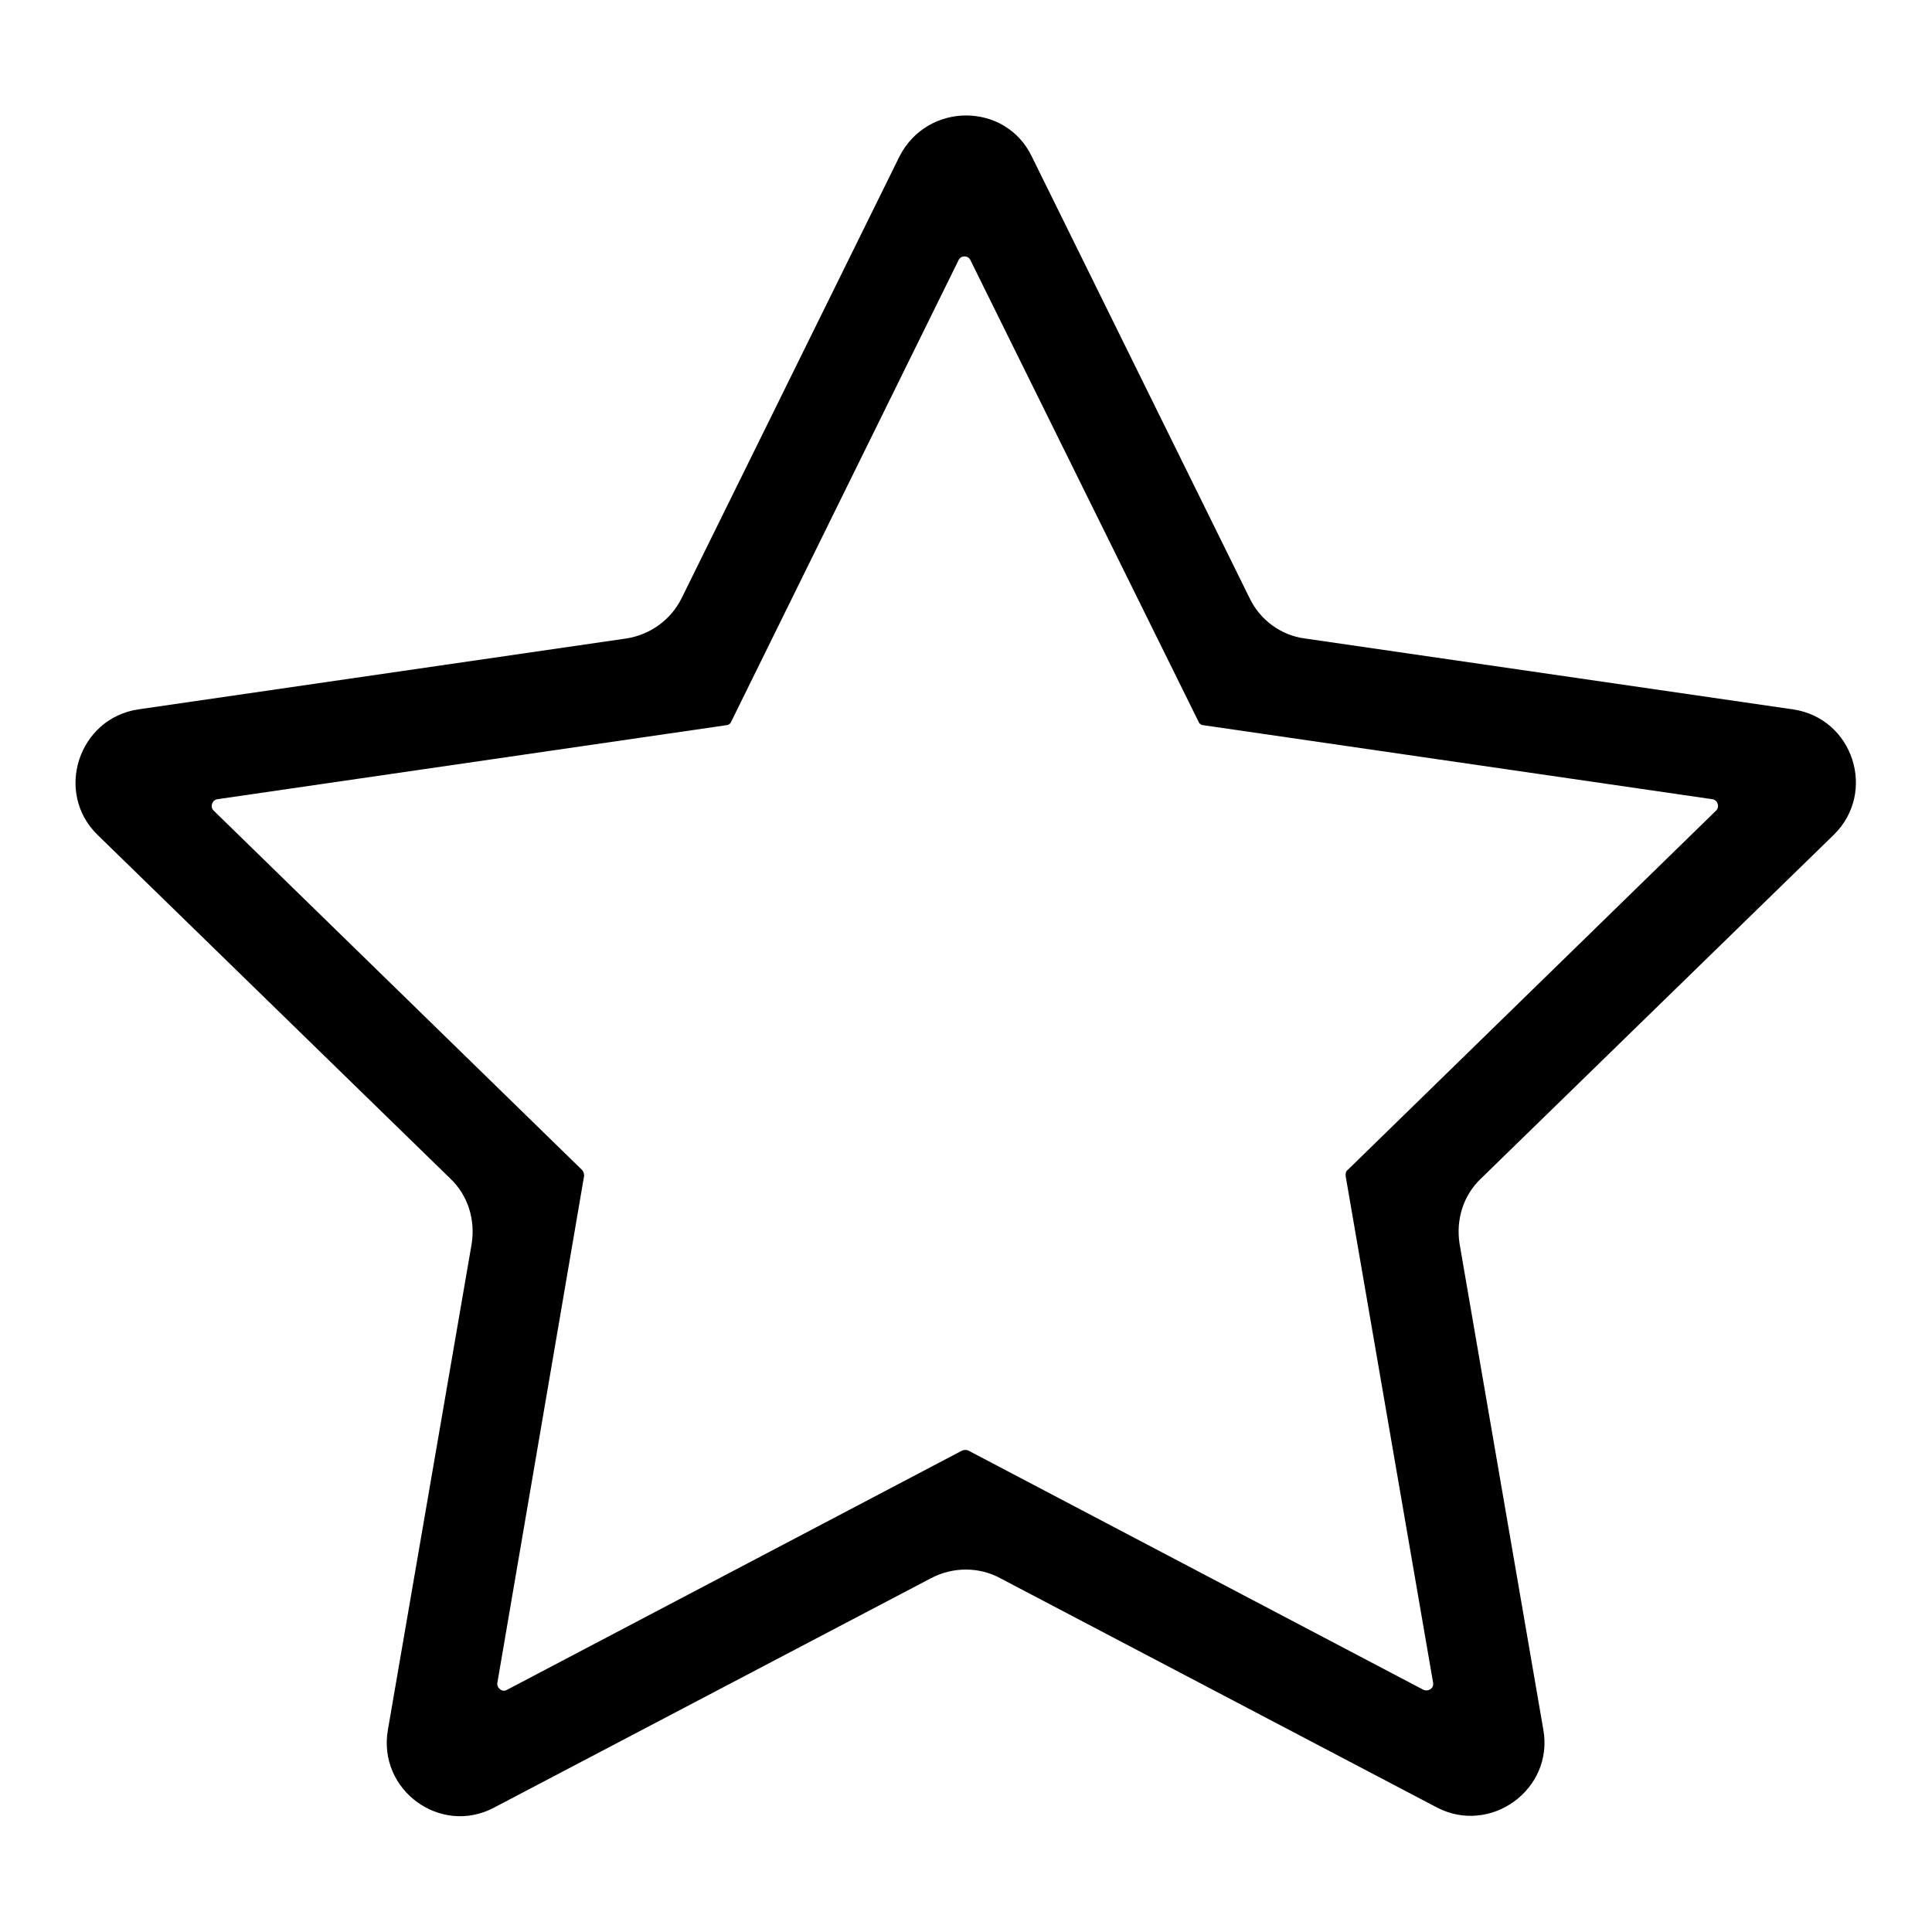 <?xml version="1.0" encoding="utf-8"?>
<!-- Svg Vector Icons : http://www.onlinewebfonts.com/icon -->
<!DOCTYPE svg PUBLIC "-//W3C//DTD SVG 1.1//EN" "http://www.w3.org/Graphics/SVG/1.1/DTD/svg11.dtd">
<svg version="1.1" xmlns="http://www.w3.org/2000/svg" xmlns:xlink="http://www.w3.org/1999/xlink" x="0px" y="0px" viewBox="0 0 256 256" enable-background="new 0 0 256 256" xml:space="preserve">
<g><g><path fill="#000000" d="M136.7,20.7l28.9,58.6c1.4,2.9,4.2,4.9,7.3,5.3l64.7,9.4c8,1.2,11.1,11,5.4,16.6l-46.8,45.6c-2.3,2.2-3.3,5.4-2.8,8.6l11.1,64.4c1.4,7.9-7,14-14.1,10.3l-57.9-30.4c-2.8-1.5-6.2-1.5-9.1,0l-57.9,30.4c-7.1,3.8-15.5-2.3-14.1-10.3l11.1-64.4c0.5-3.2-0.5-6.4-2.8-8.6l-46.8-45.6C7.2,105,10.4,95.2,18.3,94L83,84.6c3.2-0.5,5.9-2.5,7.3-5.3l28.9-58.6C122.9,13.5,133.2,13.5,136.7,20.7z M227.4,107.4c0.5-0.5,0.2-1.4-0.5-1.5l-67.4-9.8c-0.3,0-0.6-0.2-0.7-0.5l-30.2-61.1c-0.3-0.7-1.3-0.7-1.6,0L96.9,95.6c-0.1,0.3-0.4,0.5-0.7,0.5l-67.4,9.8c-0.7,0.1-1,1-0.5,1.5L77.1,155c0.2,0.2,0.3,0.5,0.3,0.8l-11.5,67.2c-0.1,0.7,0.7,1.3,1.3,0.9l60.3-31.7c0.3-0.1,0.6-0.1,0.8,0l60.3,31.7c0.7,0.3,1.4-0.2,1.3-0.9l-11.6-67.2c0-0.3,0-0.6,0.3-0.8"/></g></g>
</svg>